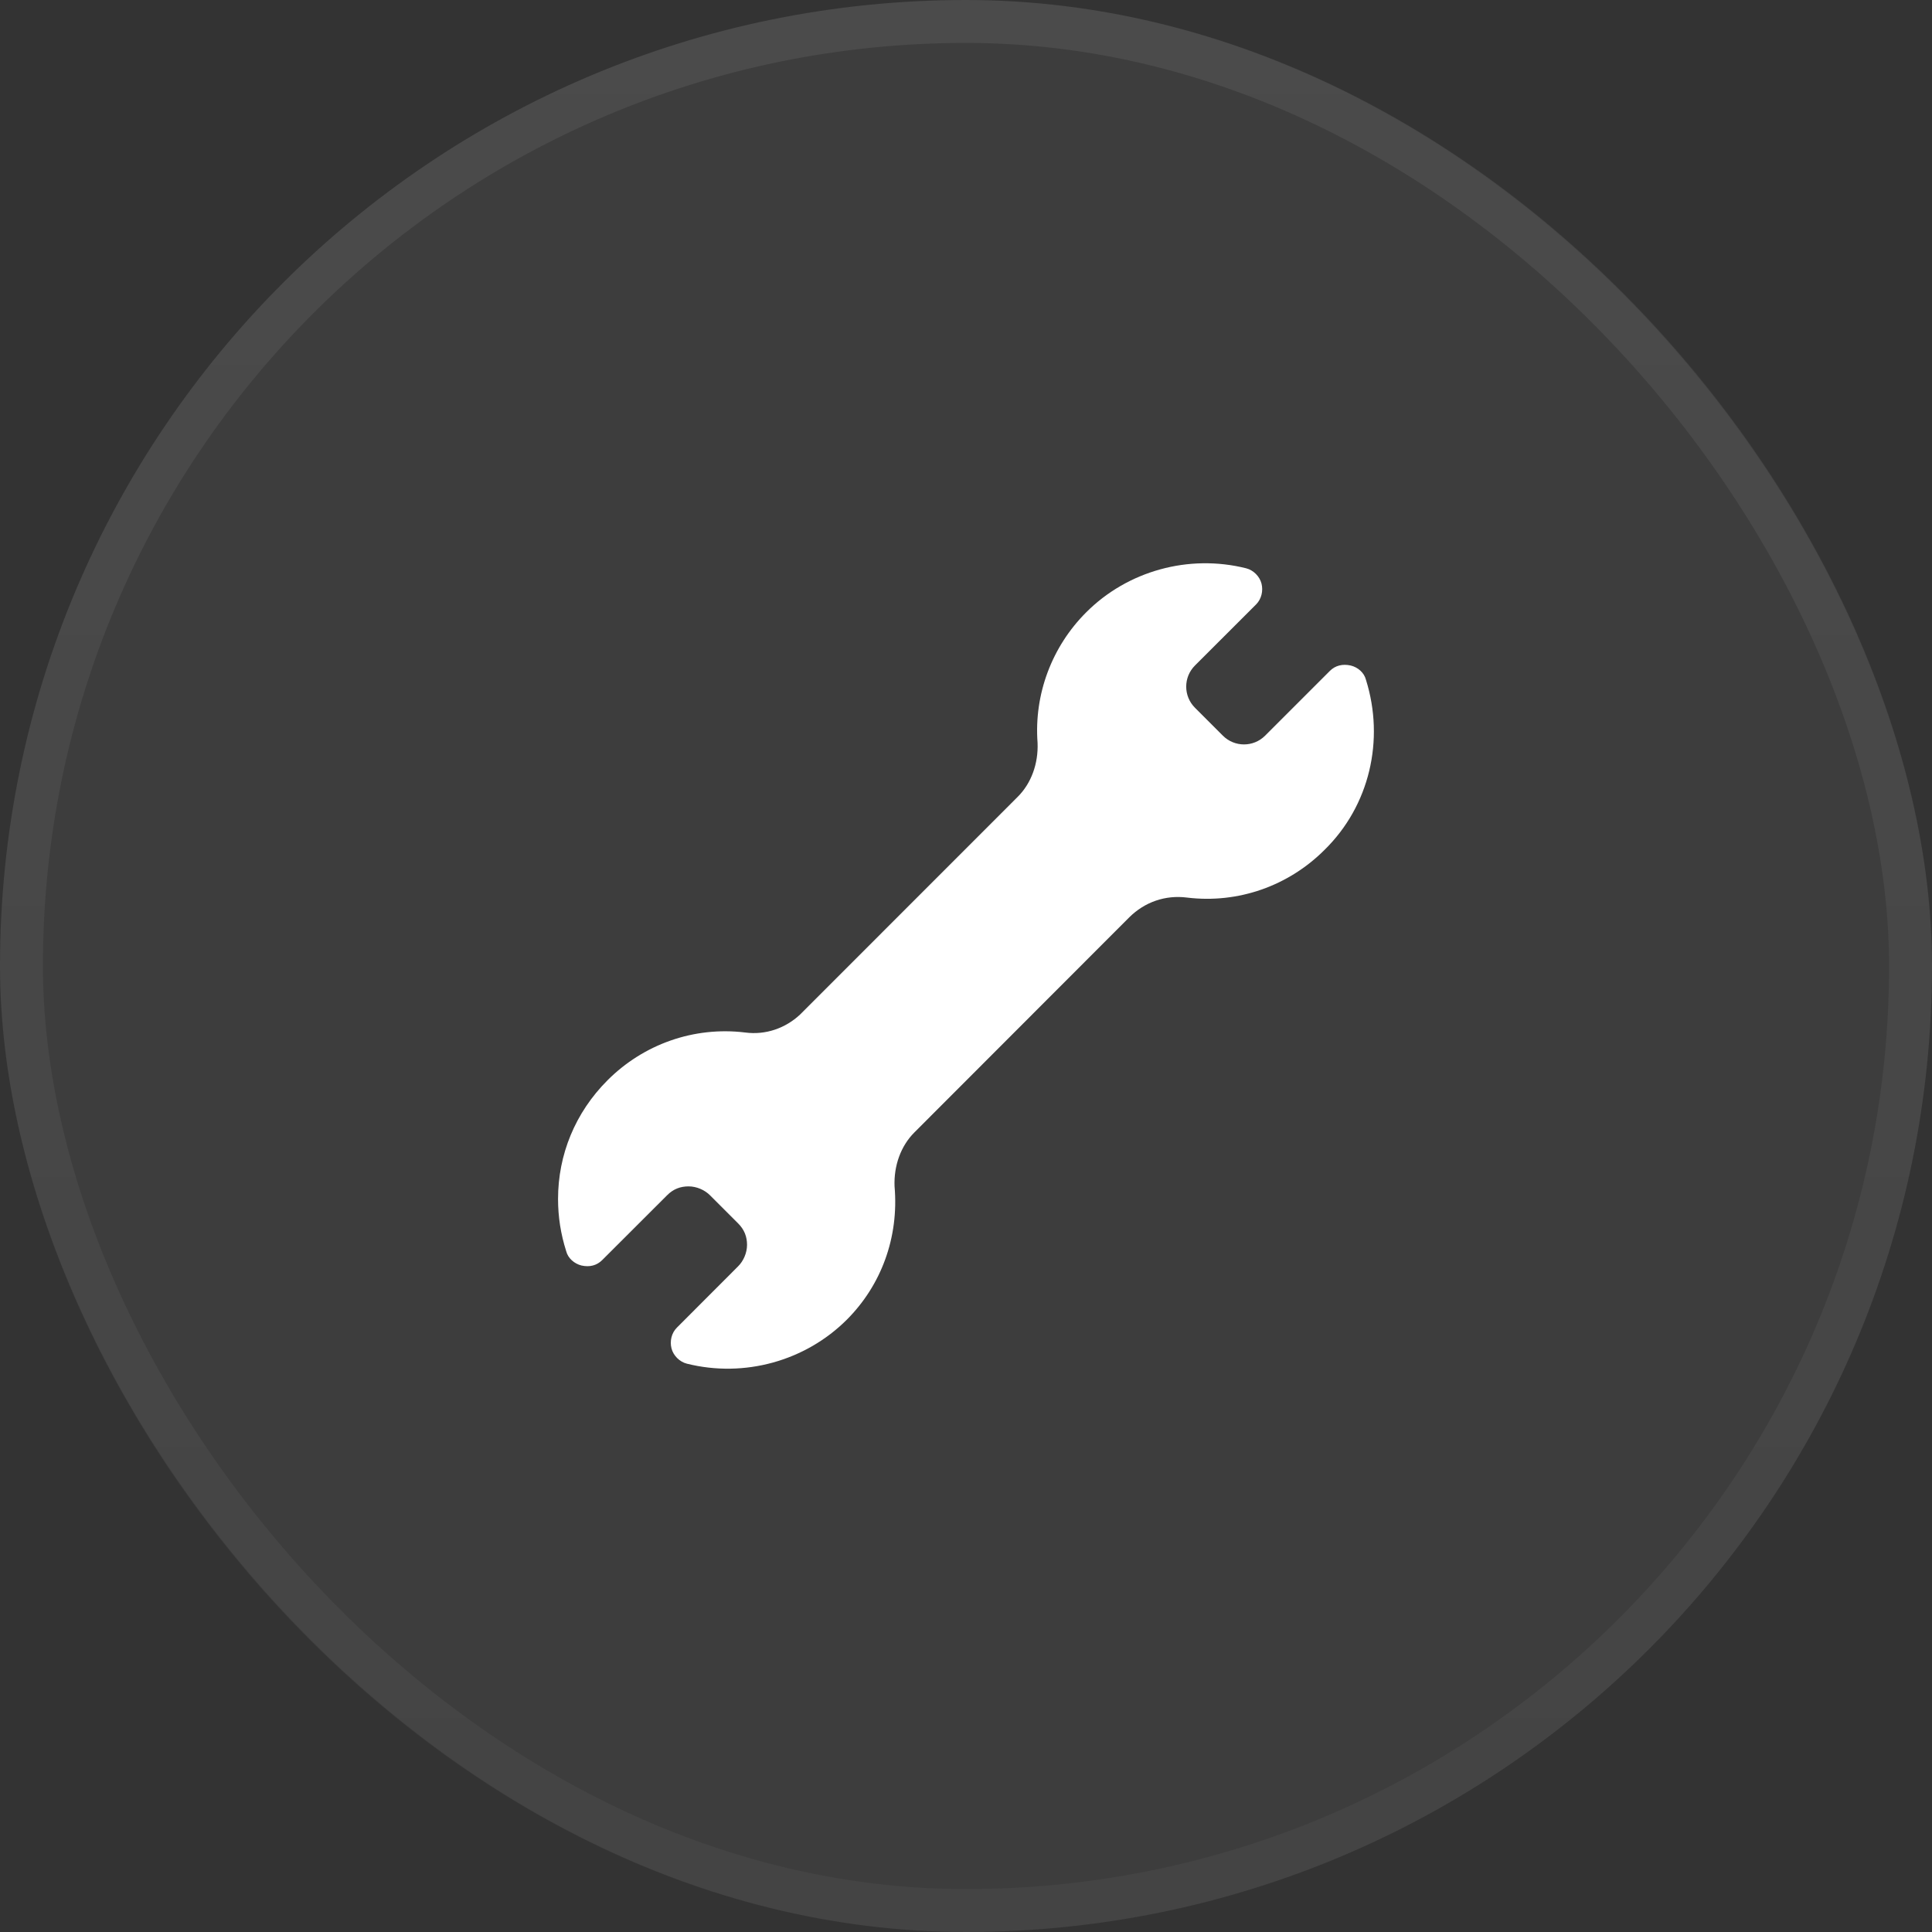 <svg width="45" height="45" viewBox="0 0 45 45" fill="none" xmlns="http://www.w3.org/2000/svg">
<rect x="0" y="0" width="45" height="45" fill="#333333" stroke="none"/>
<rect width="45" height="45" rx="22.5" fill="white" fill-opacity="0.05"/>
<rect x="0.5" y="0.5" width="44" height="44" rx="22" stroke="url(#paint0_linear_228_561)" stroke-opacity="0.07"/>
<g clip-path="url(#clip0_228_561)">
<path d="M15.996 31.762C15.828 31.719 15.682 31.573 15.64 31.405C15.598 31.237 15.64 31.049 15.766 30.923L17.19 29.497C17.316 29.373 17.4 29.183 17.4 28.995C17.4 28.807 17.338 28.639 17.19 28.493L16.54 27.843C16.416 27.717 16.226 27.633 16.038 27.633C15.849 27.633 15.681 27.694 15.535 27.843L14.025 29.351C13.899 29.476 13.733 29.519 13.543 29.476C13.377 29.434 13.229 29.308 13.187 29.14C13.061 28.743 12.998 28.344 12.998 27.926C12.998 26.898 13.396 25.915 14.151 25.161C14.989 24.322 16.163 23.903 17.357 24.049C17.839 24.113 18.299 23.945 18.635 23.631L23.705 18.559C24.02 18.245 24.187 17.785 24.167 17.303C24.082 16.171 24.5 15.061 25.299 14.263C26.26 13.299 27.687 12.901 29.027 13.237C29.195 13.28 29.341 13.426 29.383 13.594C29.425 13.762 29.383 13.95 29.259 14.076L27.833 15.501C27.561 15.773 27.561 16.213 27.833 16.485L28.483 17.135C28.755 17.407 29.195 17.407 29.467 17.135L30.977 15.625C31.102 15.501 31.27 15.459 31.46 15.501C31.625 15.54 31.774 15.666 31.816 15.834C32.256 17.238 31.899 18.768 30.852 19.794C30.014 20.634 28.84 21.052 27.646 20.906C27.142 20.842 26.662 21.01 26.303 21.366L21.318 26.356L21.298 26.376C20.982 26.691 20.816 27.152 20.836 27.634C20.94 28.828 20.522 29.938 19.726 30.736C18.762 31.7 17.338 32.098 15.996 31.762L15.996 31.762Z" fill="white"/>
</g>
<defs>
<linearGradient id="paint0_linear_228_561" x1="22.5" y1="0" x2="22.5" y2="45" gradientUnits="userSpaceOnUse">
<stop stop-color="white"/>
<stop offset="1" stop-color="#999999"/>
</linearGradient>
<clipPath id="clip0_228_561">
<rect width="20" height="20" fill="white" transform="translate(12.5 12.5)"/>
</clipPath>
</defs>
</svg>
